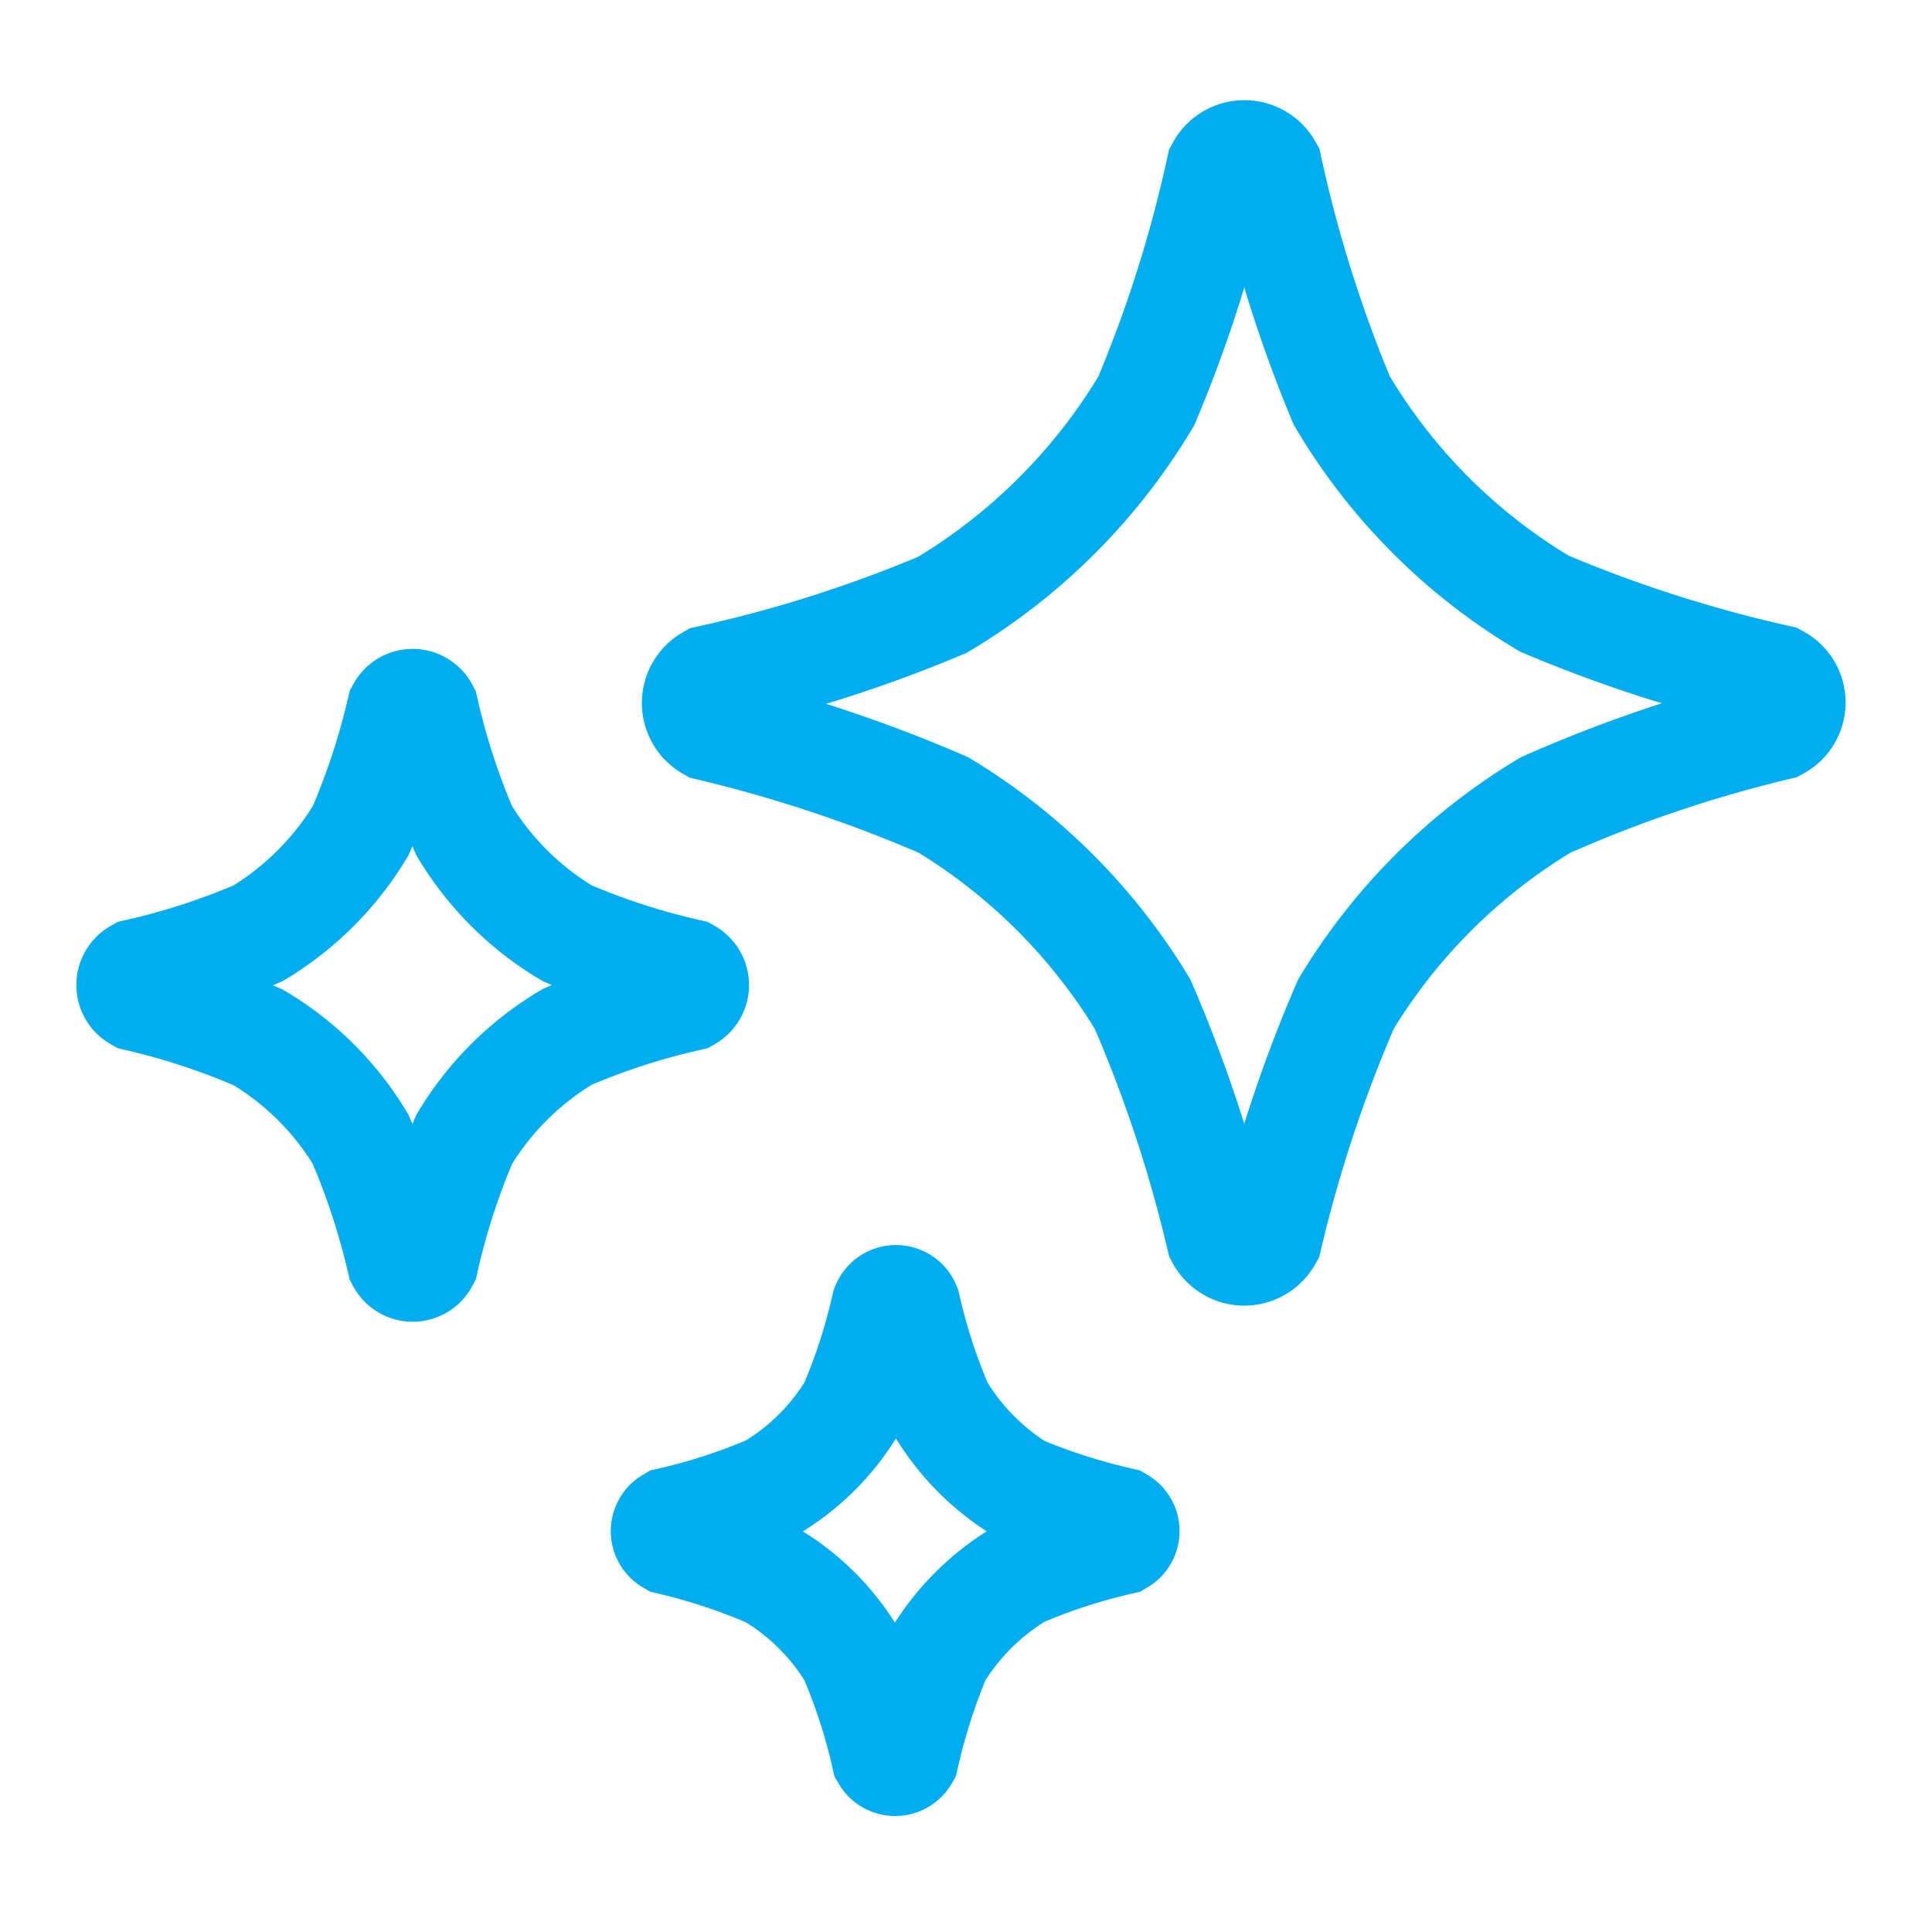 <svg xmlns="http://www.w3.org/2000/svg" width="36" height="36" viewBox="0 0 36 36"><g id="Layer_3" data-name="Layer 3"><path d="M7.92,13.23a12.86,12.86,0,0,0,.73,2.25,5.57,5.57,0,0,0,1.92,1.91,12.86,12.86,0,0,0,2.25.73.27.27,0,0,1,0,.47,12.86,12.86,0,0,0-2.25.73,5.57,5.57,0,0,0-1.92,1.91,13.17,13.17,0,0,0-.73,2.26.26.26,0,0,1-.46,0,13.43,13.43,0,0,0-.74-2.26,5.51,5.51,0,0,0-1.91-1.9,13.11,13.11,0,0,0-2.25-.74.27.27,0,0,1,0-.47,12.86,12.86,0,0,0,2.25-.73,5.63,5.63,0,0,0,1.91-1.91,13.11,13.11,0,0,0,.74-2.25A.26.26,0,0,1,7.92,13.23Z" fill="none" stroke="#00adee" stroke-miterlimit="10" stroke-width="2"/><path d="M23.64,3.13A25.18,25.18,0,0,0,25,7.46a10.8,10.8,0,0,0,3.78,3.79,25.49,25.49,0,0,0,4.34,1.39.51.51,0,0,1,0,.9A25,25,0,0,0,28.8,15a10.91,10.91,0,0,0-3.72,3.71,25.91,25.91,0,0,0-1.44,4.35.52.52,0,0,1-.91,0,25.91,25.91,0,0,0-1.44-4.35A11,11,0,0,0,17.58,15a26.21,26.21,0,0,0-4.36-1.45.52.52,0,0,1,0-.9,25,25,0,0,0,4.34-1.38,11,11,0,0,0,3.8-3.8,24.68,24.68,0,0,0,1.37-4.33A.52.52,0,0,1,23.64,3.13Z" fill="none" stroke="#00adee" stroke-miterlimit="10" stroke-width="2"/><path d="M16.9,24.34a10.72,10.72,0,0,0,.61,1.88A4.51,4.51,0,0,0,19,27.74a11.35,11.35,0,0,0,1.87.6.22.22,0,0,1,0,.38,10.68,10.68,0,0,0-1.87.61,4.54,4.54,0,0,0-1.53,1.52,11.39,11.39,0,0,0-.6,1.88.22.22,0,0,1-.38,0,10.72,10.72,0,0,0-.61-1.88,4.39,4.39,0,0,0-1.52-1.51,10.93,10.93,0,0,0-1.87-.62.22.22,0,0,1,0-.38,10.68,10.68,0,0,0,1.87-.61,4.39,4.39,0,0,0,1.52-1.51,10.72,10.72,0,0,0,.61-1.88A.22.22,0,0,1,16.9,24.34Z" fill="none" stroke="#00adee" stroke-miterlimit="10" stroke-width="2"/></g></svg>